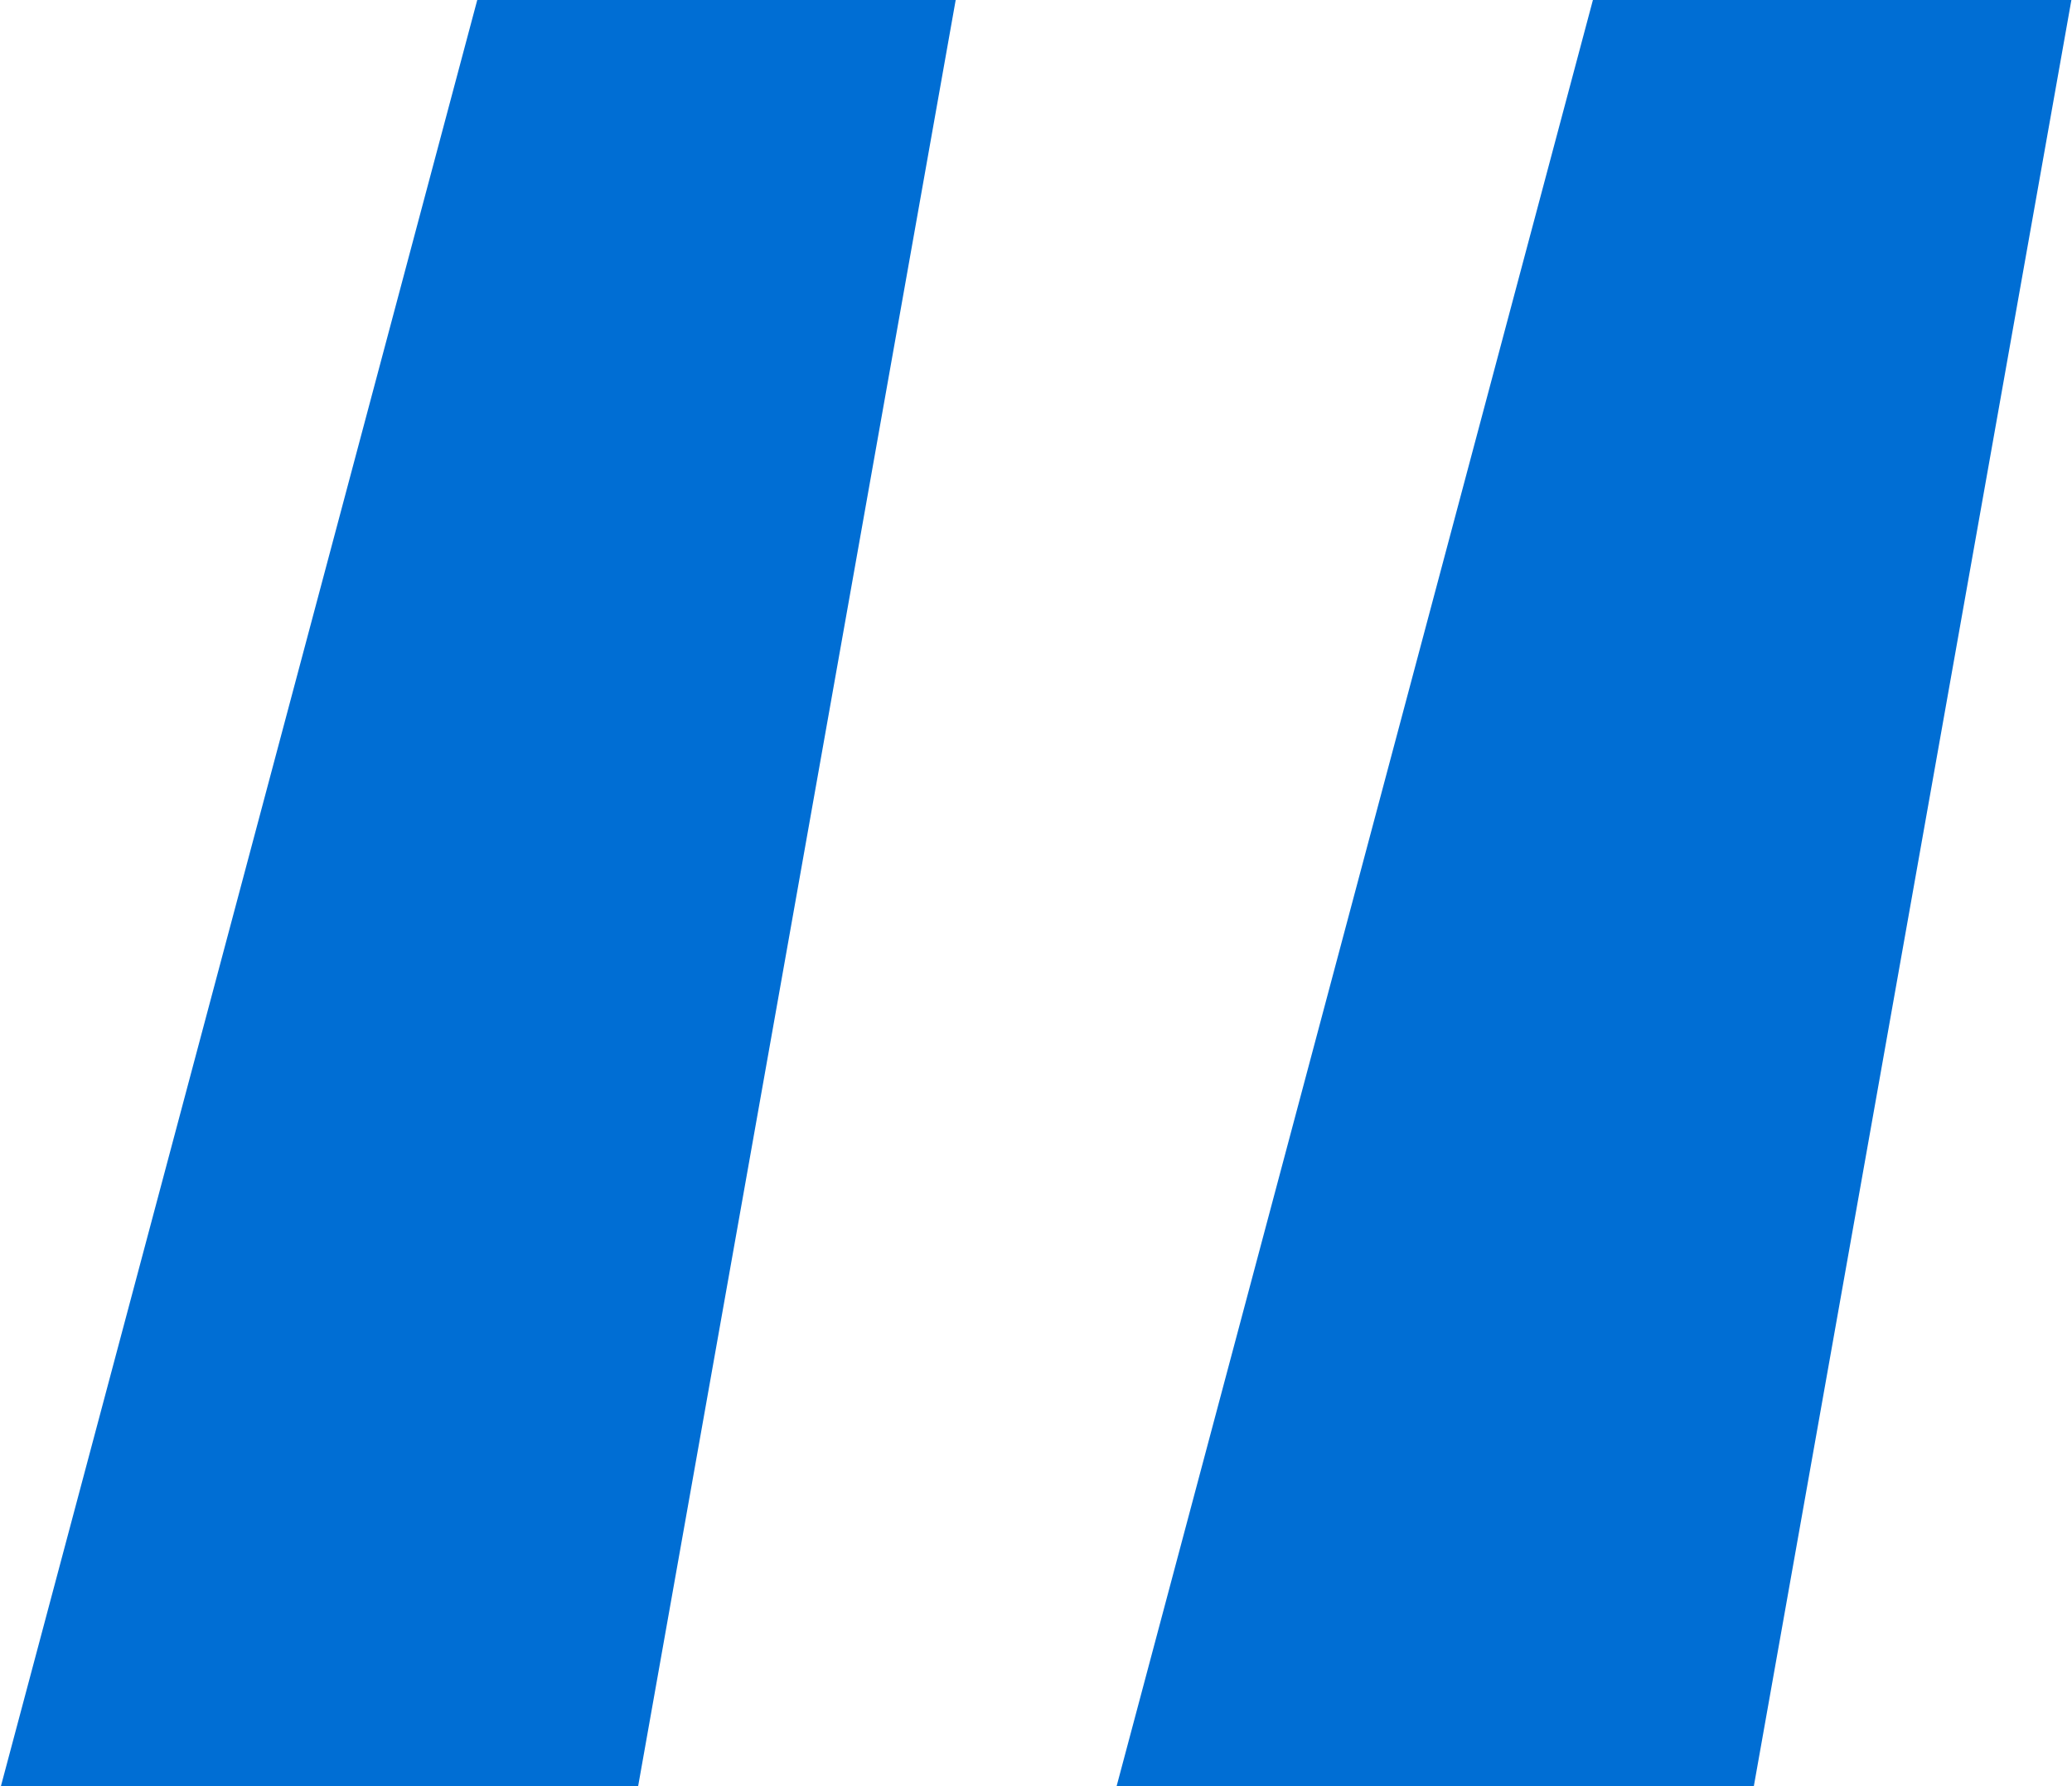 <?xml version="1.0" encoding="UTF-8"?> <svg xmlns="http://www.w3.org/2000/svg" width="58" height="50" viewBox="0 0 58 50" fill="none"><g clip-path="url(#clip0_29_317)"><g clip-path="url(#clip1_29_317)"><path d="M17.846 50.096H0L13.385 -0.096H26.769L17.846 50.096ZM49.077 50.096H31.231L44.615 -0.096H58L49.077 50.096Z" fill="#006ED4"></path></g></g><defs><clipPath id="clip0_29_317"><rect width="58" height="50" fill="white"></rect></clipPath><clipPath id="clip1_29_317"><rect width="58" height="50.192" fill="white" transform="translate(0 -0.096)"></rect></clipPath></defs></svg> 